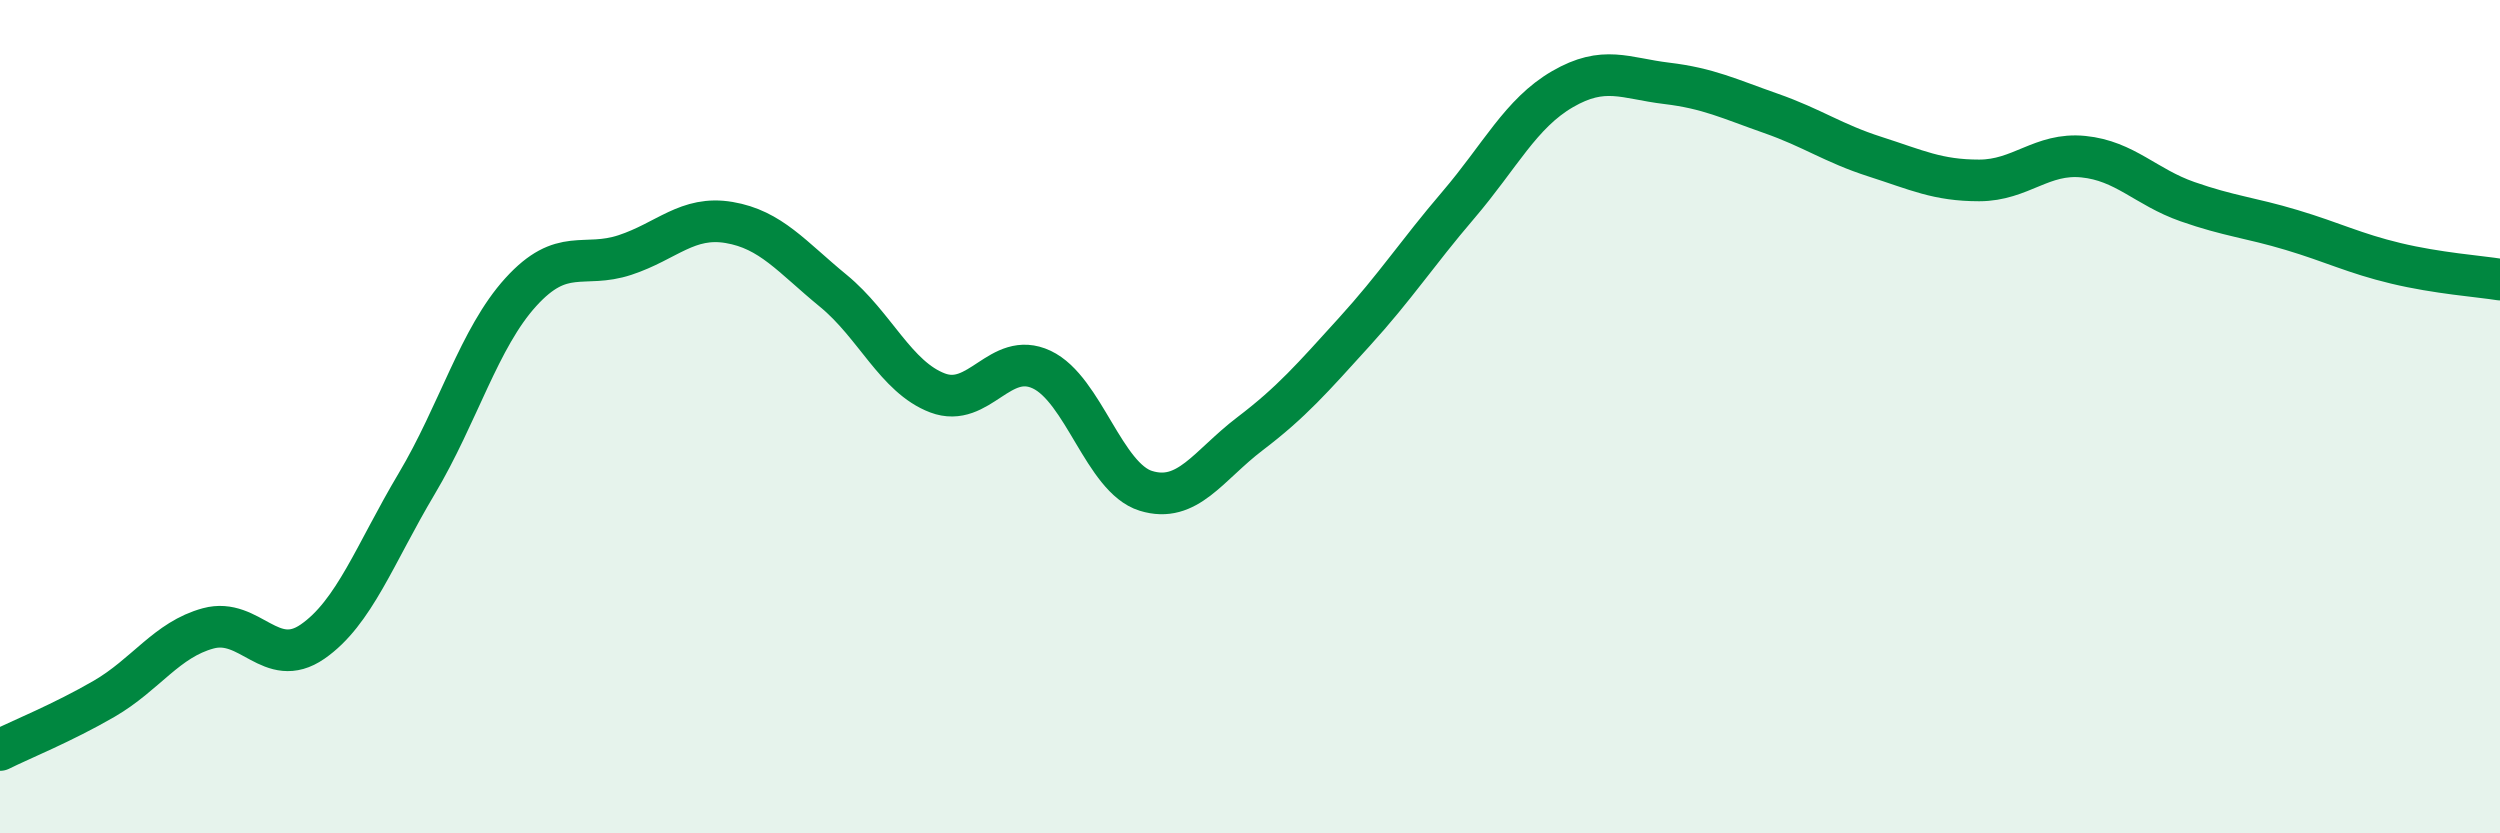 
    <svg width="60" height="20" viewBox="0 0 60 20" xmlns="http://www.w3.org/2000/svg">
      <path
        d="M 0,18 C 0.5,17.75 1.5,17.35 2.5,16.77 C 3.5,16.19 4,15.35 5,15.08 C 6,14.81 6.5,16.09 7.5,15.4 C 8.5,14.71 9,13.29 10,11.61 C 11,9.93 11.5,8.11 12.5,7.01 C 13.5,5.91 14,6.45 15,6.12 C 16,5.79 16.5,5.17 17.5,5.34 C 18.5,5.51 19,6.16 20,6.98 C 21,7.8 21.5,9.05 22.5,9.43 C 23.5,9.81 24,8.4 25,8.87 C 26,9.34 26.5,11.47 27.5,11.78 C 28.5,12.09 29,11.17 30,10.41 C 31,9.65 31.5,9.07 32.5,7.97 C 33.5,6.87 34,6.09 35,4.92 C 36,3.75 36.5,2.72 37.5,2.14 C 38.5,1.56 39,1.88 40,2 C 41,2.12 41.5,2.37 42.5,2.72 C 43.5,3.07 44,3.44 45,3.76 C 46,4.08 46.5,4.33 47.5,4.33 C 48.5,4.33 49,3.66 50,3.76 C 51,3.86 51.5,4.49 52.5,4.84 C 53.5,5.19 54,5.22 55,5.52 C 56,5.82 56.5,6.08 57.5,6.32 C 58.5,6.56 59.5,6.63 60,6.71L60 20L0 20Z"
        fill="#008740"
        opacity="0.1"
        stroke-linecap="round"
        stroke-linejoin="round"
      />
      <path
        d="M 0,18 C 0.5,17.75 1.5,17.35 2.5,16.77 C 3.5,16.19 4,15.35 5,15.08 C 6,14.81 6.5,16.09 7.5,15.4 C 8.5,14.71 9,13.29 10,11.61 C 11,9.93 11.5,8.11 12.5,7.01 C 13.5,5.91 14,6.45 15,6.12 C 16,5.79 16.5,5.17 17.5,5.34 C 18.5,5.51 19,6.16 20,6.98 C 21,7.8 21.5,9.05 22.5,9.43 C 23.5,9.81 24,8.4 25,8.87 C 26,9.34 26.5,11.47 27.5,11.78 C 28.5,12.09 29,11.17 30,10.41 C 31,9.65 31.5,9.07 32.5,7.97 C 33.5,6.87 34,6.09 35,4.92 C 36,3.75 36.5,2.72 37.5,2.14 C 38.5,1.56 39,1.88 40,2 C 41,2.12 41.5,2.37 42.5,2.72 C 43.5,3.07 44,3.44 45,3.76 C 46,4.08 46.5,4.33 47.5,4.33 C 48.5,4.33 49,3.66 50,3.76 C 51,3.86 51.5,4.49 52.5,4.84 C 53.5,5.19 54,5.22 55,5.52 C 56,5.82 56.5,6.08 57.5,6.32 C 58.5,6.56 59.5,6.63 60,6.71"
        stroke="#008740"
        stroke-width="1"
        fill="none"
        stroke-linecap="round"
        stroke-linejoin="round"
      />
    </svg>
  